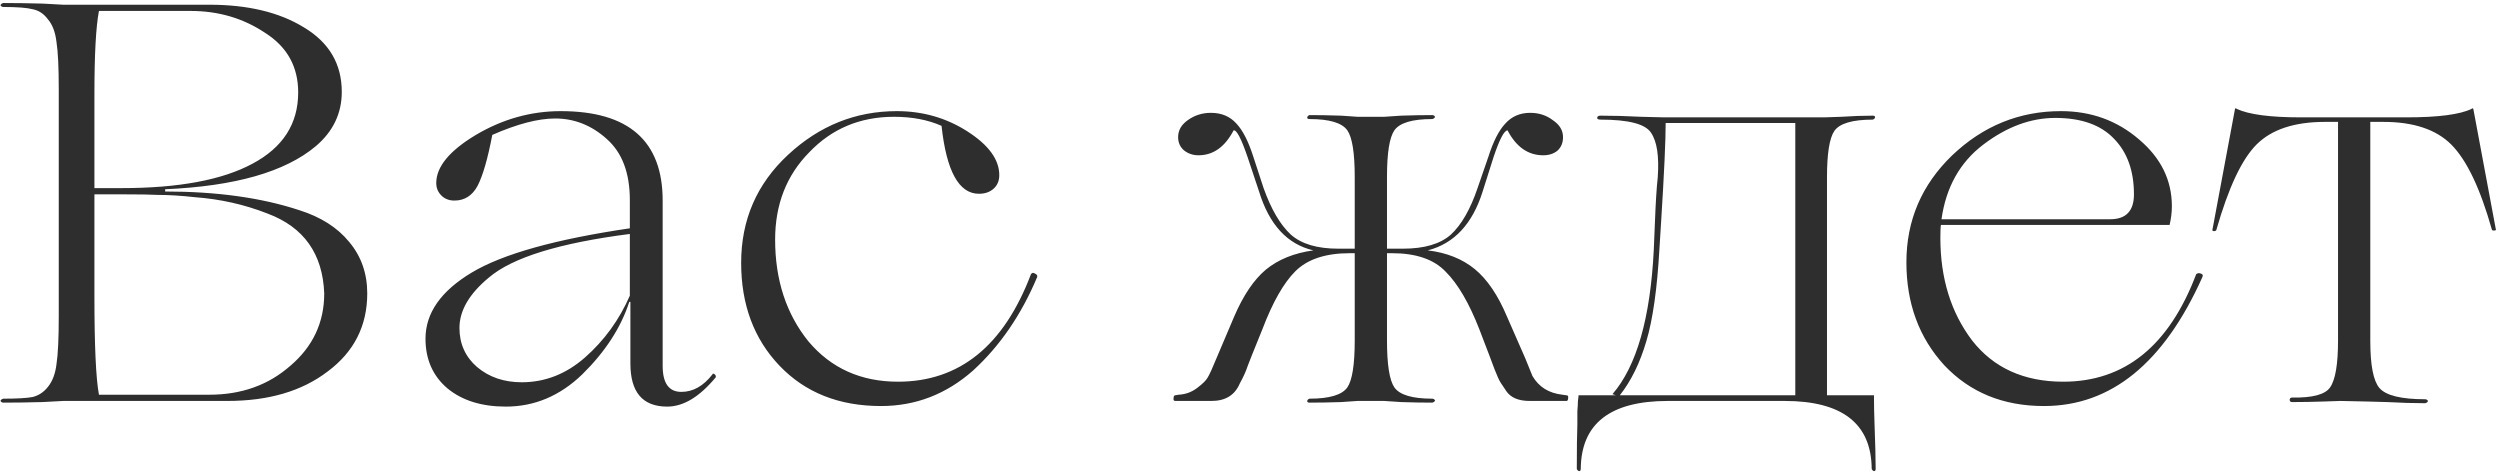 <?xml version="1.0" encoding="UTF-8"?> <svg xmlns="http://www.w3.org/2000/svg" width="318" height="60" viewBox="0 0 318 60" fill="none"><path d="M28.93 51H8.05L5.386 51.144C3.562 51.192 1.906 51.216 0.418 51.216C0.274 51.216 0.154 51.144 0.058 51C0.106 50.856 0.226 50.76 0.418 50.712C2.194 50.712 3.442 50.64 4.162 50.496C4.93 50.304 5.578 49.872 6.106 49.2C6.682 48.48 7.042 47.52 7.186 46.32C7.378 45.072 7.474 43.056 7.474 40.272V11.328C7.474 8.544 7.378 6.552 7.186 5.352C7.042 4.104 6.682 3.144 6.106 2.472C5.578 1.752 4.93 1.32 4.162 1.176C3.442 0.984 2.194 0.888 0.418 0.888C0.274 0.888 0.154 0.816 0.058 0.672C0.106 0.528 0.226 0.432 0.418 0.384C1.906 0.384 3.562 0.408 5.386 0.456L8.05 0.6H26.626C31.522 0.6 35.53 1.56 38.65 3.48C41.866 5.4 43.474 8.136 43.474 11.688C43.474 14.424 42.37 16.728 40.162 18.6C36.274 21.864 29.89 23.688 21.01 24.072V24.36C27.586 24.36 33.274 25.152 38.074 26.736C40.81 27.6 42.922 28.944 44.41 30.768C45.946 32.592 46.714 34.776 46.714 37.32C46.714 41.448 45.034 44.76 41.674 47.256C38.41 49.752 34.162 51 28.93 51ZM12.01 11.976V23.928H15.466C22.714 23.928 28.258 22.896 32.098 20.832C35.986 18.768 37.93 15.744 37.93 11.76C37.93 8.496 36.538 5.976 33.754 4.2C30.97 2.328 27.802 1.392 24.25 1.392H12.586C12.202 3.408 12.01 6.936 12.01 11.976ZM15.61 24.72H12.01V37.68C12.01 43.968 12.202 48.144 12.586 50.208H26.626C30.706 50.208 34.138 48.984 36.922 46.536C39.802 44.088 41.242 41.016 41.242 37.32C41.05 32.28 38.65 28.896 34.042 27.168C31.114 26.016 28.018 25.32 24.754 25.08C23.026 24.888 21.466 24.792 20.074 24.792C19.258 24.744 17.77 24.72 15.61 24.72ZM64.347 51.72C61.275 51.72 58.803 50.952 56.931 49.416C55.059 47.832 54.123 45.72 54.123 43.08C54.123 39.816 56.091 37.008 60.027 34.656C63.963 32.304 70.659 30.432 80.115 29.04V25.44C80.115 21.984 79.131 19.392 77.163 17.664C75.243 15.936 73.059 15.072 70.611 15.072C68.451 15.072 65.787 15.768 62.619 17.16C62.043 20.184 61.419 22.344 60.747 23.64C60.075 24.888 59.091 25.512 57.795 25.512C57.123 25.512 56.571 25.296 56.139 24.864C55.707 24.432 55.491 23.904 55.491 23.28C55.491 21.216 57.171 19.176 60.531 17.16C63.939 15.144 67.539 14.136 71.331 14.136C79.971 14.136 84.291 17.928 84.291 25.512V46.536C84.291 48.744 85.083 49.848 86.667 49.848C88.155 49.848 89.475 49.104 90.627 47.616C90.675 47.472 90.795 47.496 90.987 47.688C91.035 47.736 91.059 47.832 91.059 47.976C88.995 50.472 86.931 51.72 84.867 51.72C81.747 51.72 80.187 49.896 80.187 46.248V38.4H80.043C78.987 41.664 76.995 44.736 74.067 47.616C71.235 50.352 67.995 51.72 64.347 51.72ZM66.363 48.624C69.339 48.624 72.027 47.568 74.427 45.456C76.875 43.296 78.771 40.68 80.115 37.608V29.76C71.139 30.912 65.163 32.76 62.187 35.304C59.691 37.368 58.443 39.504 58.443 41.712C58.443 43.728 59.187 45.384 60.675 46.68C62.211 47.976 64.107 48.624 66.363 48.624ZM112.06 51.648C106.732 51.648 102.436 49.944 99.171 46.536C95.907 43.128 94.275 38.76 94.275 33.432C94.275 27.96 96.267 23.376 100.252 19.68C104.236 15.984 108.844 14.136 114.076 14.136C117.388 14.136 120.388 15 123.076 16.728C125.764 18.456 127.108 20.304 127.108 22.272C127.108 22.992 126.868 23.568 126.388 24C125.908 24.432 125.284 24.648 124.516 24.648C121.972 24.648 120.388 21.768 119.764 16.008C118.036 15.24 116.02 14.856 113.716 14.856C109.396 14.856 105.796 16.368 102.916 19.392C100.036 22.32 98.596 26.016 98.596 30.48C98.596 35.616 100.012 39.936 102.844 43.44C105.724 46.848 109.516 48.552 114.22 48.552C122.044 48.552 127.684 43.992 131.14 34.872C131.284 34.68 131.452 34.656 131.644 34.8C131.884 34.896 131.98 35.04 131.932 35.232C129.916 40.032 127.204 43.992 123.796 47.112C120.388 50.136 116.476 51.648 112.06 51.648ZM198.745 50.208L199.249 50.28C199.441 50.28 199.513 50.4 199.465 50.64C199.465 50.88 199.393 51 199.249 51H194.569C193.177 51 192.193 50.592 191.617 49.776L190.897 48.696C190.705 48.408 190.441 47.832 190.105 46.968L189.457 45.24L188.161 41.856C186.865 38.544 185.449 36.12 183.913 34.584C182.425 33 180.145 32.208 177.073 32.208H176.425V43.296C176.425 46.368 176.737 48.36 177.361 49.272C178.033 50.232 179.641 50.712 182.185 50.712C182.329 50.712 182.449 50.784 182.545 50.928C182.497 51.072 182.377 51.168 182.185 51.216C180.937 51.216 179.617 51.192 178.225 51.144L176.065 51H172.681L170.593 51.144C169.153 51.192 167.809 51.216 166.561 51.216C166.369 51.216 166.273 51.144 166.273 51C166.321 50.856 166.417 50.76 166.561 50.712C169.105 50.712 170.713 50.232 171.385 49.272C172.009 48.36 172.321 46.368 172.321 43.296V32.208H171.673C168.601 32.208 166.297 32.976 164.761 34.512C163.273 36 161.881 38.448 160.585 41.856L159.217 45.24L158.713 46.536C158.473 47.256 158.137 48 157.705 48.768C157.081 50.256 155.881 51 154.105 51H149.497C149.305 51 149.233 50.88 149.281 50.64C149.281 50.4 149.353 50.28 149.497 50.28L149.929 50.208C150.841 50.16 151.657 49.848 152.377 49.272C153.001 48.792 153.409 48.384 153.601 48.048C153.841 47.664 154.225 46.824 154.753 45.528L156.985 40.272C158.137 37.584 159.481 35.592 161.017 34.296C162.601 33 164.617 32.184 167.065 31.848C163.753 31.08 161.449 28.584 160.153 24.36L158.713 20.04C157.897 17.64 157.297 16.488 156.913 16.584C155.809 18.696 154.321 19.752 152.449 19.752C151.729 19.752 151.105 19.536 150.577 19.104C150.097 18.672 149.857 18.12 149.857 17.448C149.857 16.584 150.265 15.864 151.081 15.288C151.945 14.664 152.929 14.352 154.033 14.352C155.377 14.352 156.457 14.808 157.273 15.72C158.089 16.584 158.809 18 159.433 19.968L160.729 23.928C161.689 26.616 162.841 28.584 164.185 29.832C165.529 31.032 167.545 31.632 170.233 31.632H170.809H172.321V22.488C172.321 19.464 172.009 17.496 171.385 16.584C170.713 15.624 169.105 15.144 166.561 15.144C166.369 15.144 166.273 15.072 166.273 14.928C166.321 14.784 166.417 14.688 166.561 14.64C167.809 14.64 169.153 14.664 170.593 14.712L172.681 14.856H176.065L178.225 14.712C179.617 14.664 180.937 14.64 182.185 14.64C182.329 14.64 182.449 14.712 182.545 14.856C182.497 15 182.377 15.096 182.185 15.144C179.641 15.144 178.033 15.624 177.361 16.584C176.737 17.496 176.425 19.464 176.425 22.488V31.632H177.865H178.441C181.177 31.632 183.217 31.032 184.561 29.832C185.905 28.584 187.033 26.616 187.945 23.928L189.313 19.968C189.937 18 190.657 16.584 191.473 15.72C192.289 14.808 193.345 14.352 194.641 14.352C195.745 14.352 196.705 14.664 197.521 15.288C198.385 15.864 198.817 16.584 198.817 17.448C198.817 18.168 198.577 18.744 198.097 19.176C197.617 19.56 197.017 19.752 196.297 19.752C194.377 19.752 192.865 18.696 191.761 16.584C191.329 16.584 190.729 17.736 189.961 20.04L188.593 24.36C187.297 28.488 184.969 30.984 181.609 31.848C184.009 32.136 186.001 32.928 187.585 34.224C189.169 35.52 190.537 37.536 191.689 40.272L193.993 45.528C194.569 46.968 194.881 47.736 194.929 47.832C195.745 49.224 197.017 50.016 198.745 50.208ZM238.369 50.28V50.424C238.369 51.48 238.393 52.656 238.441 53.952C238.537 56.544 238.585 58.44 238.585 59.64C238.585 59.832 238.513 59.928 238.369 59.928C238.225 59.88 238.129 59.784 238.081 59.64C238.033 53.88 234.337 51 226.993 51H212.161C204.817 51 201.121 53.88 201.073 59.64C201.073 59.832 201.001 59.928 200.857 59.928C200.713 59.88 200.617 59.784 200.569 59.64C200.569 57.144 200.593 55.248 200.641 53.952C200.641 53.424 200.641 52.872 200.641 52.296C200.689 51.72 200.713 51.288 200.713 51C200.761 50.712 200.785 50.52 200.785 50.424V50.28H205.537L205.105 50.136C208.177 46.584 209.929 40.464 210.361 31.776L210.505 28.32C210.601 25.776 210.721 23.856 210.865 22.56C211.057 19.872 210.769 17.976 210.001 16.872C209.281 15.768 207.145 15.216 203.593 15.216C203.305 15.216 203.161 15.144 203.161 15C203.161 14.808 203.305 14.712 203.593 14.712C205.177 14.712 206.905 14.76 208.777 14.856C210.649 14.904 211.609 14.928 211.657 14.928H232.033L234.193 14.856C235.633 14.76 236.977 14.712 238.225 14.712C238.417 14.712 238.513 14.784 238.513 14.928C238.465 15.072 238.369 15.168 238.225 15.216C235.633 15.216 234.001 15.696 233.329 16.656C232.705 17.568 232.393 19.536 232.393 22.56V50.28H238.369ZM206.041 50.28H228.361V15.648H211.873C211.873 17.856 211.681 22.032 211.297 28.176L211.081 31.632C210.793 36.72 210.241 40.632 209.425 43.368C208.609 46.152 207.481 48.456 206.041 50.28ZM279.358 34.872C279.55 34.728 279.742 34.704 279.934 34.8C280.174 34.848 280.246 34.992 280.15 35.232C275.254 46.176 268.534 51.648 259.99 51.648C254.806 51.648 250.582 49.92 247.318 46.464C244.102 42.96 242.494 38.592 242.494 33.36C242.494 28.032 244.438 23.496 248.326 19.752C252.262 16.008 256.87 14.136 262.15 14.136C265.99 14.136 269.302 15.336 272.086 17.736C274.87 20.088 276.262 22.92 276.262 26.232C276.262 27 276.166 27.792 275.974 28.608H246.886C246.838 28.848 246.814 29.4 246.814 30.264C246.814 35.4 248.158 39.744 250.846 43.296C253.582 46.8 257.446 48.552 262.438 48.552C270.262 48.552 275.902 43.992 279.358 34.872ZM261.43 15C258.31 15 255.262 16.128 252.286 18.384C249.31 20.64 247.534 23.808 246.958 27.888H268.414C270.43 27.888 271.438 26.832 271.438 24.72C271.438 21.744 270.598 19.392 268.918 17.664C267.238 15.888 264.742 15 261.43 15ZM301.07 51.072L297.686 51L295.598 51.072C294.158 51.12 292.814 51.144 291.566 51.144C291.422 51.144 291.326 51.096 291.278 51C291.23 50.904 291.23 50.808 291.278 50.712C291.326 50.616 291.422 50.568 291.566 50.568C294.158 50.616 295.766 50.184 296.39 49.272C297.062 48.312 297.398 46.32 297.398 43.296V15.504H295.742C291.854 15.504 288.95 16.464 287.03 18.384C285.158 20.256 283.454 23.88 281.918 29.256C281.87 29.352 281.774 29.4 281.63 29.4C281.486 29.4 281.414 29.352 281.414 29.256L284.294 13.848C284.342 13.752 284.414 13.752 284.51 13.848C286.046 14.568 288.758 14.928 292.646 14.928H306.11C310.142 14.928 312.902 14.568 314.39 13.848C314.438 13.752 314.51 13.752 314.606 13.848L317.486 29.256C317.438 29.304 317.342 29.328 317.198 29.328C317.102 29.328 317.03 29.304 316.982 29.256C315.494 23.976 313.766 20.352 311.798 18.384C309.878 16.464 306.998 15.504 303.158 15.504H301.502V43.368C301.502 46.44 301.886 48.432 302.654 49.344C303.47 50.304 305.414 50.784 308.486 50.784C308.63 50.784 308.75 50.856 308.846 51C308.798 51.144 308.678 51.24 308.486 51.288C306.998 51.288 305.39 51.24 303.662 51.144L301.07 51.072Z" fill="#2E2E2E"></path></svg> 